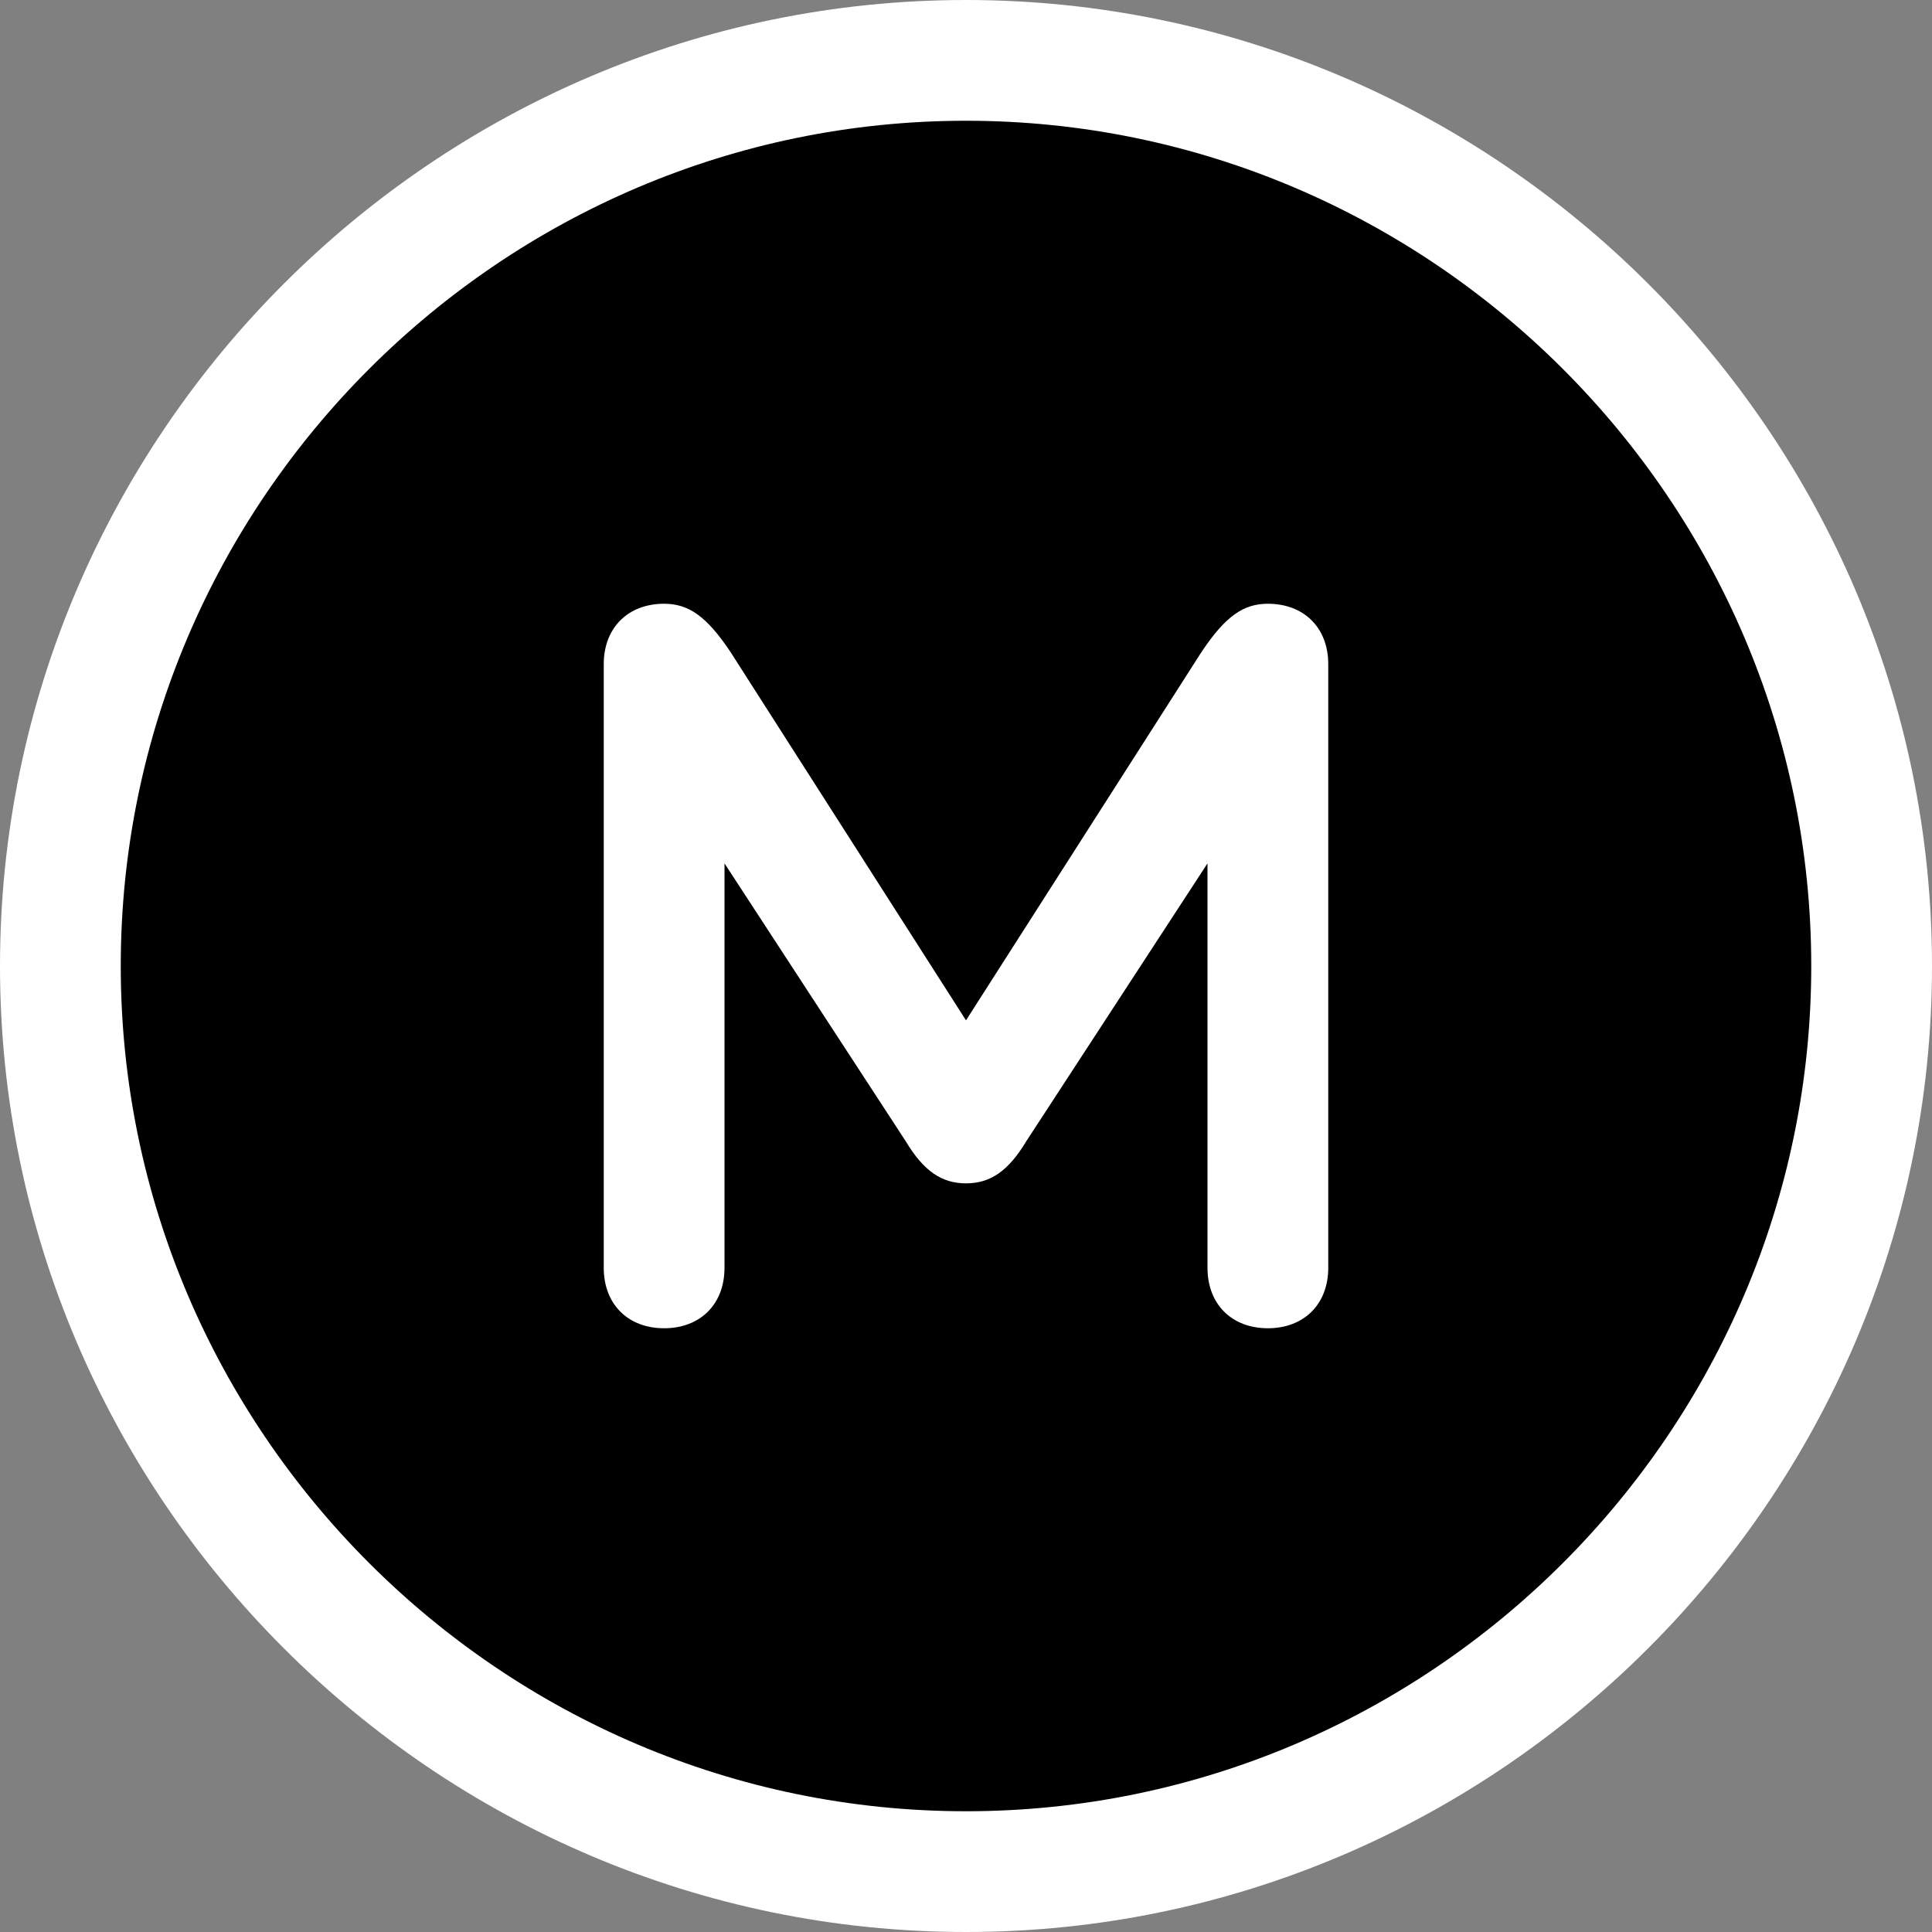 <?xml version="1.0" encoding="utf-8"?>
<!-- Generator: Adobe Illustrator 23.0.1, SVG Export Plug-In . SVG Version: 6.00 Build 0)  -->
<svg version="1.1" id="Слой_1" xmlns="http://www.w3.org/2000/svg" xmlns:xlink="http://www.w3.org/1999/xlink" x="0px" y="0px"
	 width="32px" height="32px" viewBox="0 0 32 32" style="enable-background:new 0 0 32 32;" xml:space="preserve">
<rect x="0" y="0" width="32" height="32" fill="#808080" stroke="none"/>
<style type="text/css">
	.st0{fill-rule:evenodd;clip-rule:evenodd;}
	.st1{fill:#FFFFFF;}
	.st2{fill-rule:evenodd;clip-rule:evenodd;fill:#FFFFFF;}
</style>
<g>
	<path class="st0" d="M31,16c0,8.3-6.7,15-15,15S1,24.3,1,16S7.7,1,16,1S31,7.7,31,16"/>
	<path class="st1" d="M16,32C7.2,32,0,24.8,0,16S7.2,0,16,0s16,7.2,16,16S24.8,32,16,32z M16,2C8.3,2,2,8.3,2,16s6.3,14,14,14
		s14-6.3,14-14S23.7,2,16,2z"/>
</g>
<g>
	<path class="st2" d="M21,10c0.6,0,1,0.4,1,1v10c0,0.6-0.4,1-1,1s-1-0.4-1-1v-6.7l-3,4.6c-0.3,0.5-0.6,0.7-1,0.7s-0.7-0.2-1-0.7
		l-3-4.6V21c0,0.6-0.4,1-1,1s-1-0.4-1-1V11c0-0.6,0.4-1,1-1c0.4,0,0.7,0.2,1.1,0.8l3.9,6.1l3.9-6.1C20.3,10.2,20.6,10,21,10z"/>
</g>
</svg>
